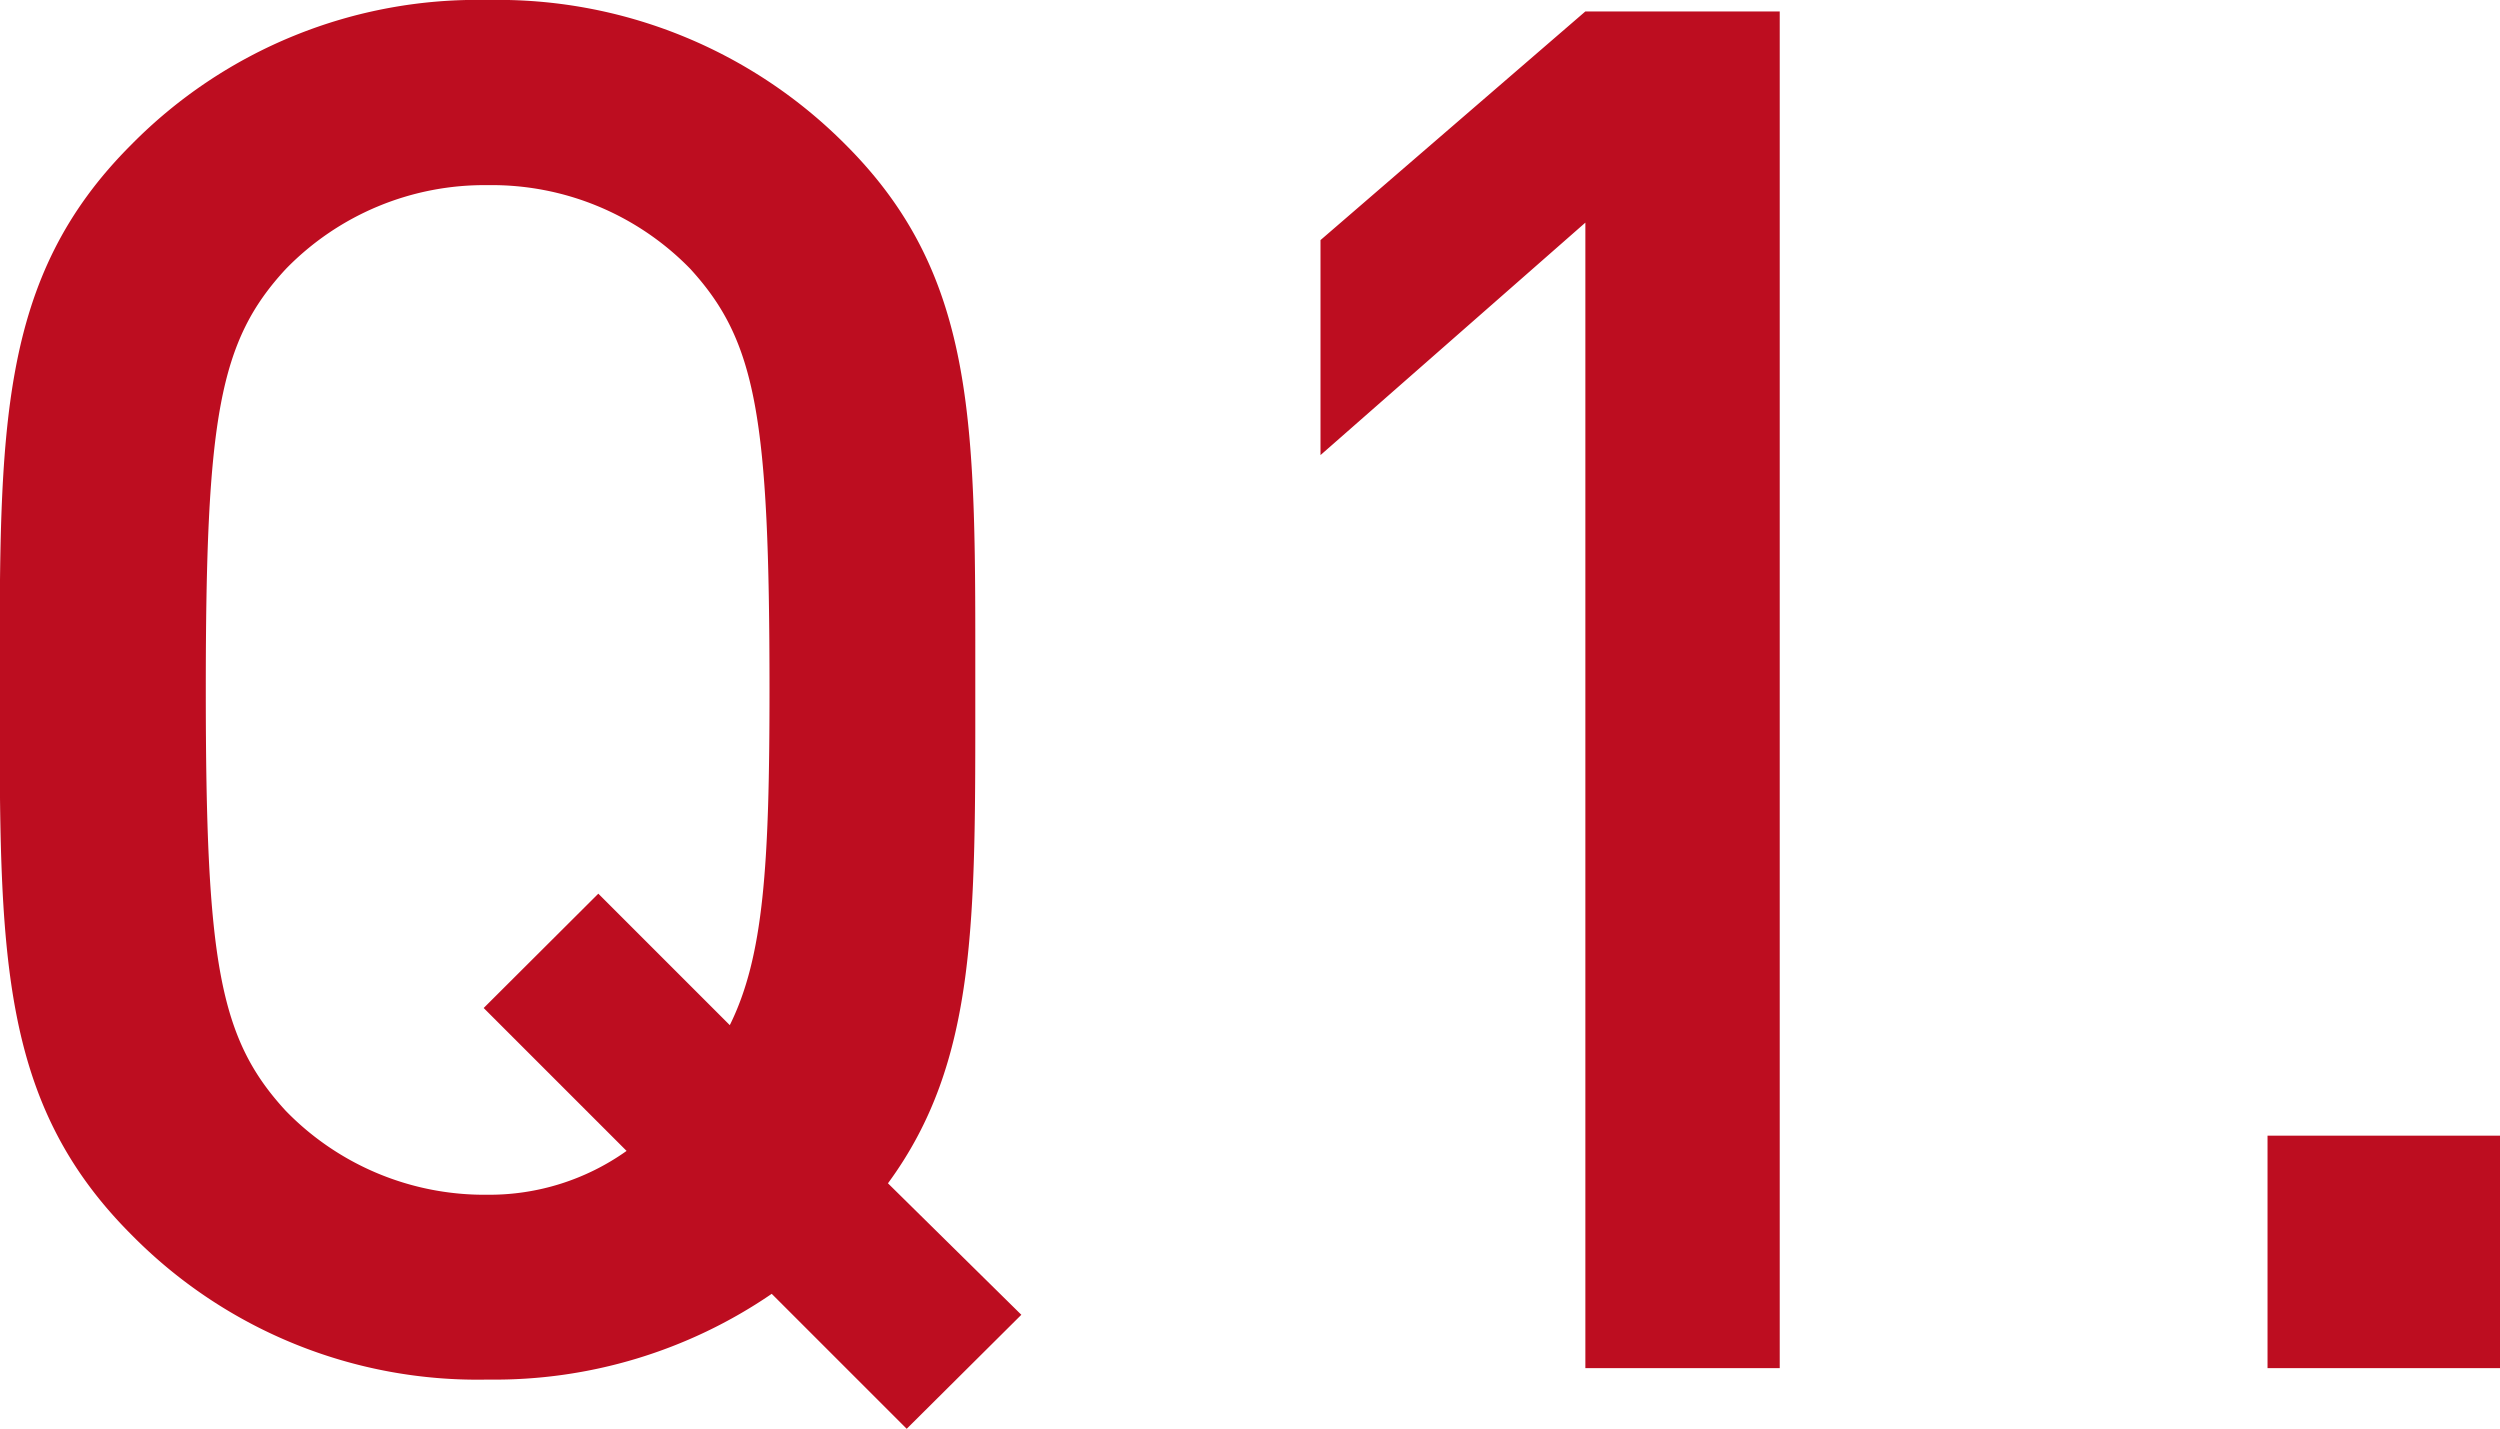 <svg xmlns="http://www.w3.org/2000/svg" width="31.488" height="18" viewBox="0 0 31.488 18">
  <path id="パス_2809" data-name="パス 2809" d="M14.472-.672l-1.68-1.656c1.128-1.536,1.1-3.312,1.1-6.216,0-3.288.048-5.184-1.632-6.864a6.169,6.169,0,0,0-4.512-1.824,6.114,6.114,0,0,0-4.488,1.824c-1.68,1.68-1.656,3.576-1.656,6.864S1.584-3.36,3.264-1.68A6.114,6.114,0,0,0,7.752.144a6.178,6.178,0,0,0,3.576-1.08l1.7,1.7ZM11.3-8.544c0,2.208-.072,3.36-.5,4.224L9.144-5.976,7.7-4.536l1.8,1.8a2.981,2.981,0,0,1-1.752.552A3.488,3.488,0,0,1,5.208-3.24C4.368-4.152,4.2-5.112,4.2-8.544s.168-4.392,1.008-5.3A3.488,3.488,0,0,1,7.752-14.9,3.488,3.488,0,0,1,10.3-13.848C11.136-12.936,11.3-11.976,11.3-8.544ZM24.024,0V-17.088H21.576l-3.336,2.88V-11.5l3.336-2.928V0ZM33.1,0V-2.928H30.168V0Z" transform="translate(-1.608 17.232)" fill="#bd0d20"/>
</svg>
